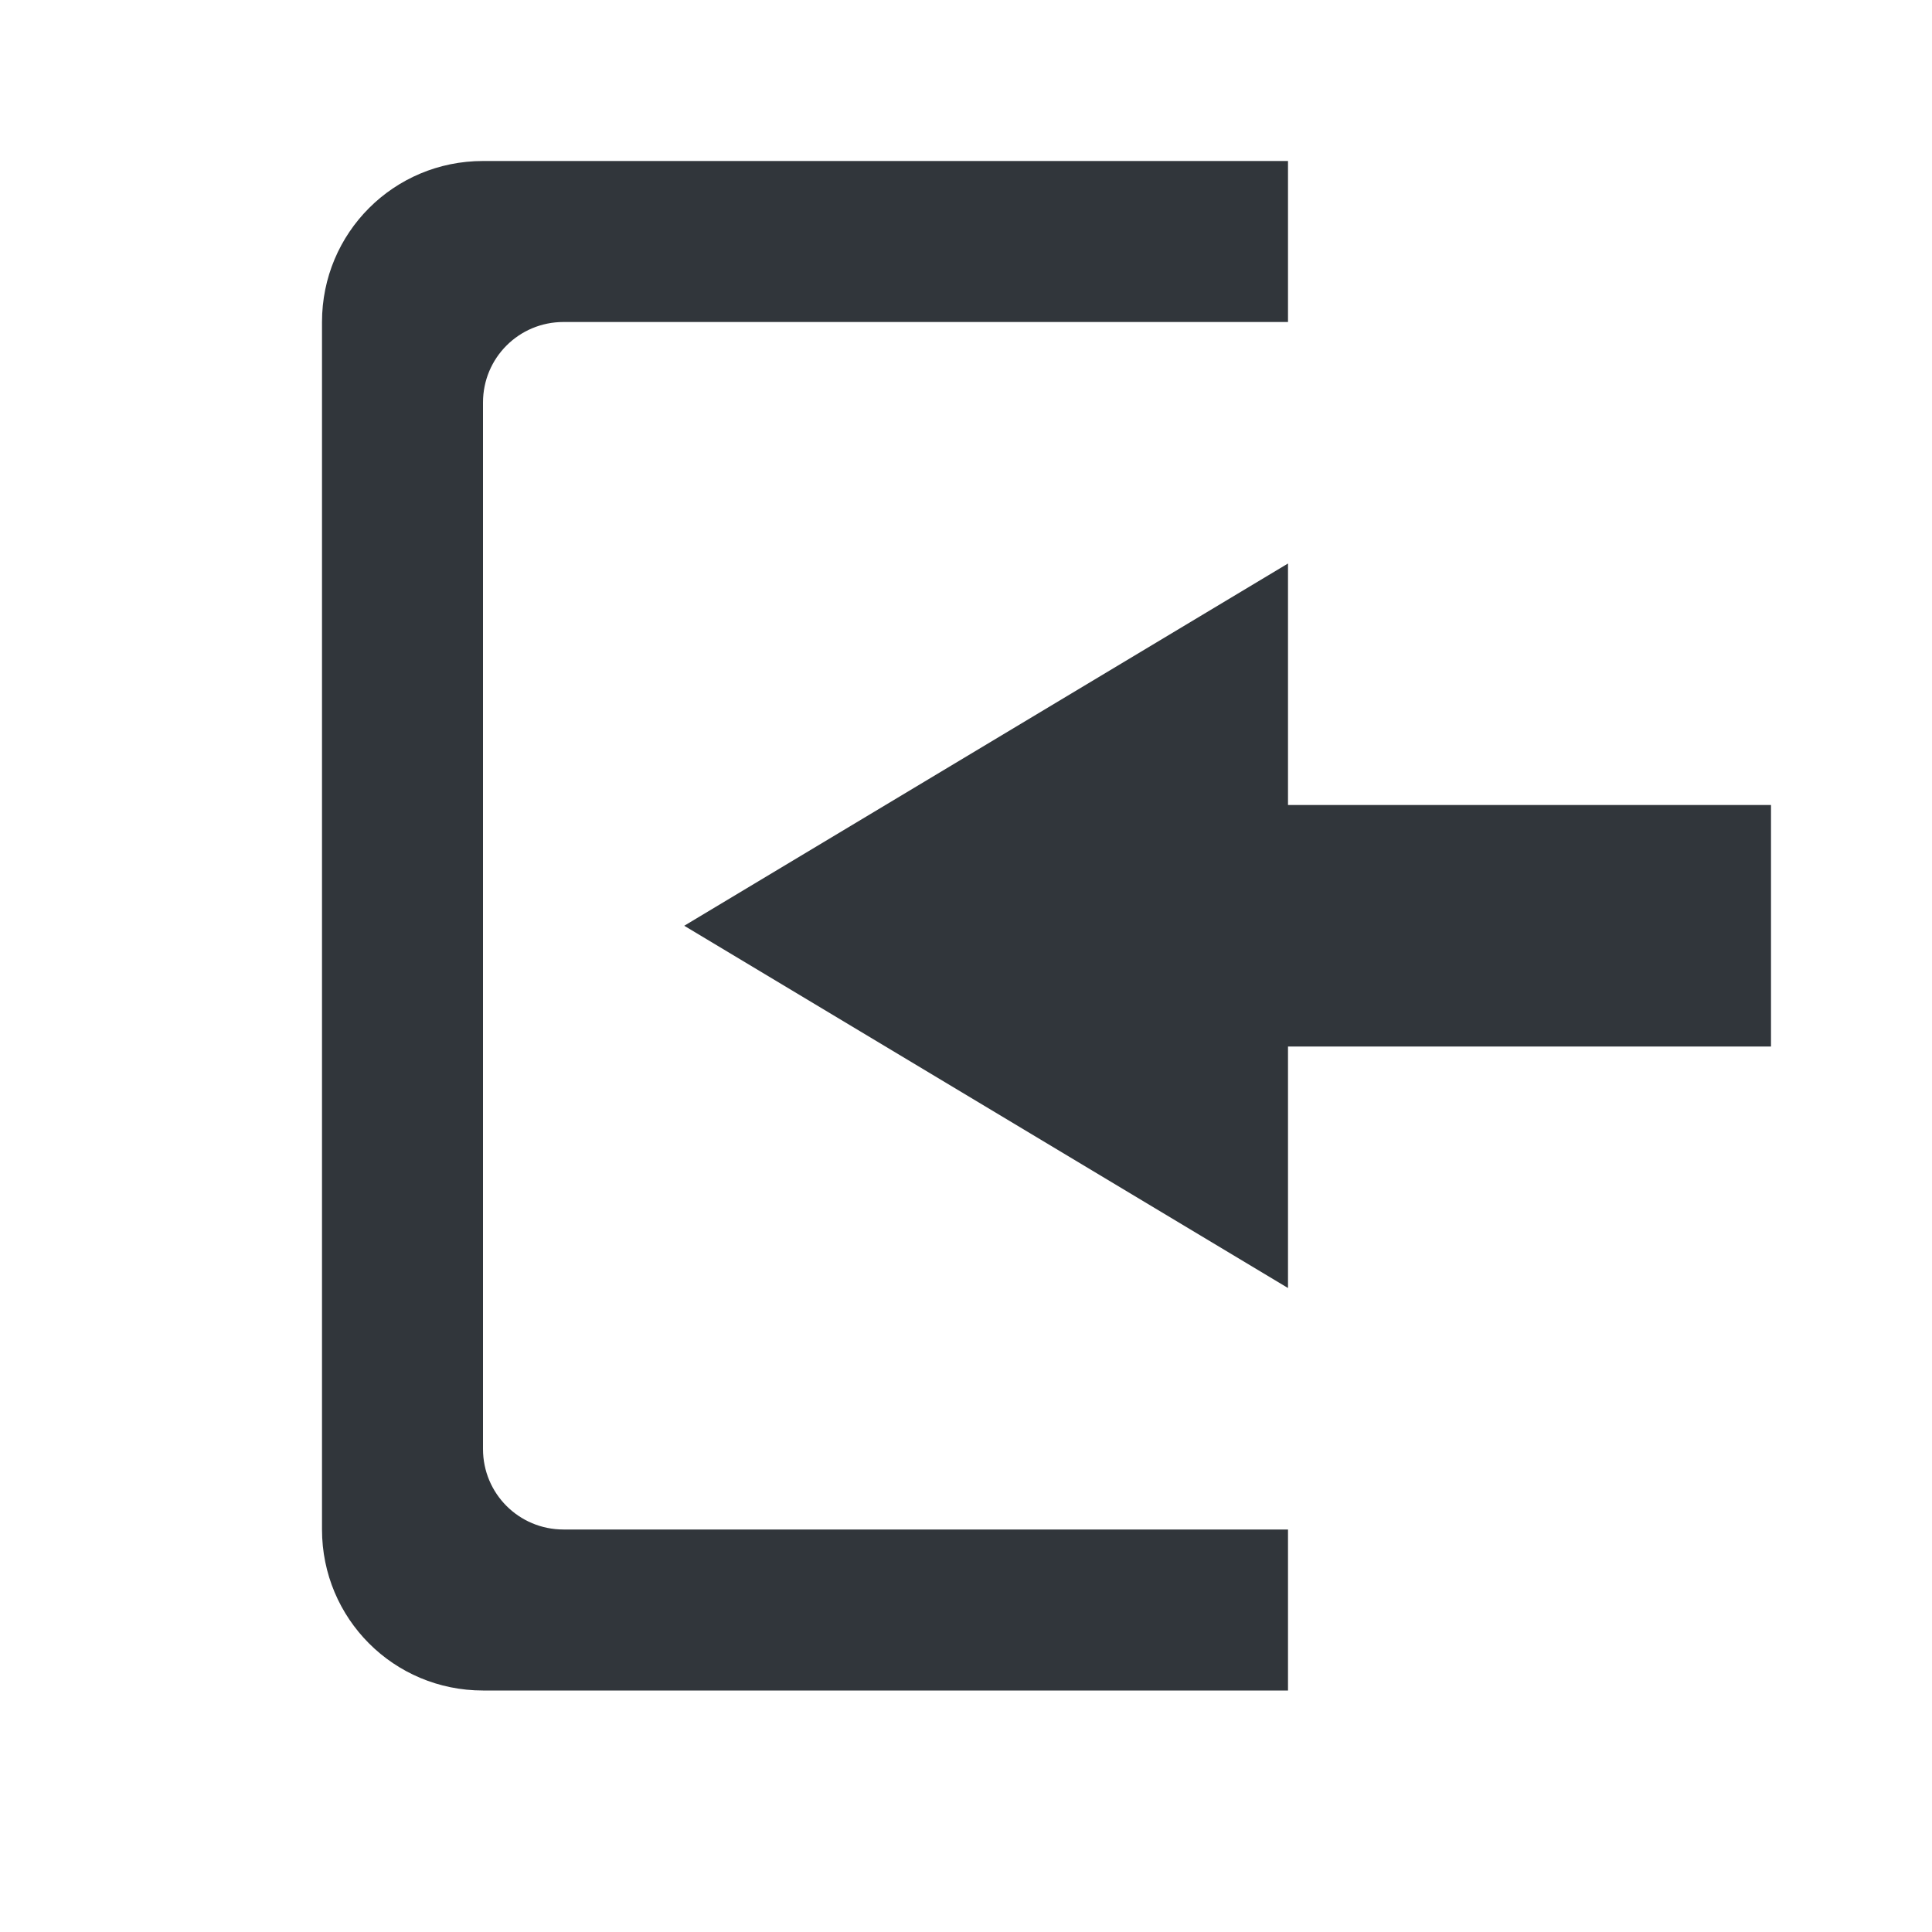 <svg xmlns="http://www.w3.org/2000/svg" width="24" height="24" version="1.1">
 <path style="fill:#31363b" d="m 16,7 0,3 6,0 0,3 -6,0 0,3 -7.5,-4.5 z"/>
 <path style="fill:#31363b" d="M 6,2 C 4.892,2 4,2.892 4,4 l 0,15 c 0,1.108 0.892,2 2,2 l 10,0 0,-2 -9,0 C 6.446,19 6,18.554 6,18 L 6,5 C 6,4.446 6.446,4 7,4 l 9,0 0,-2 z"/>
</svg>
